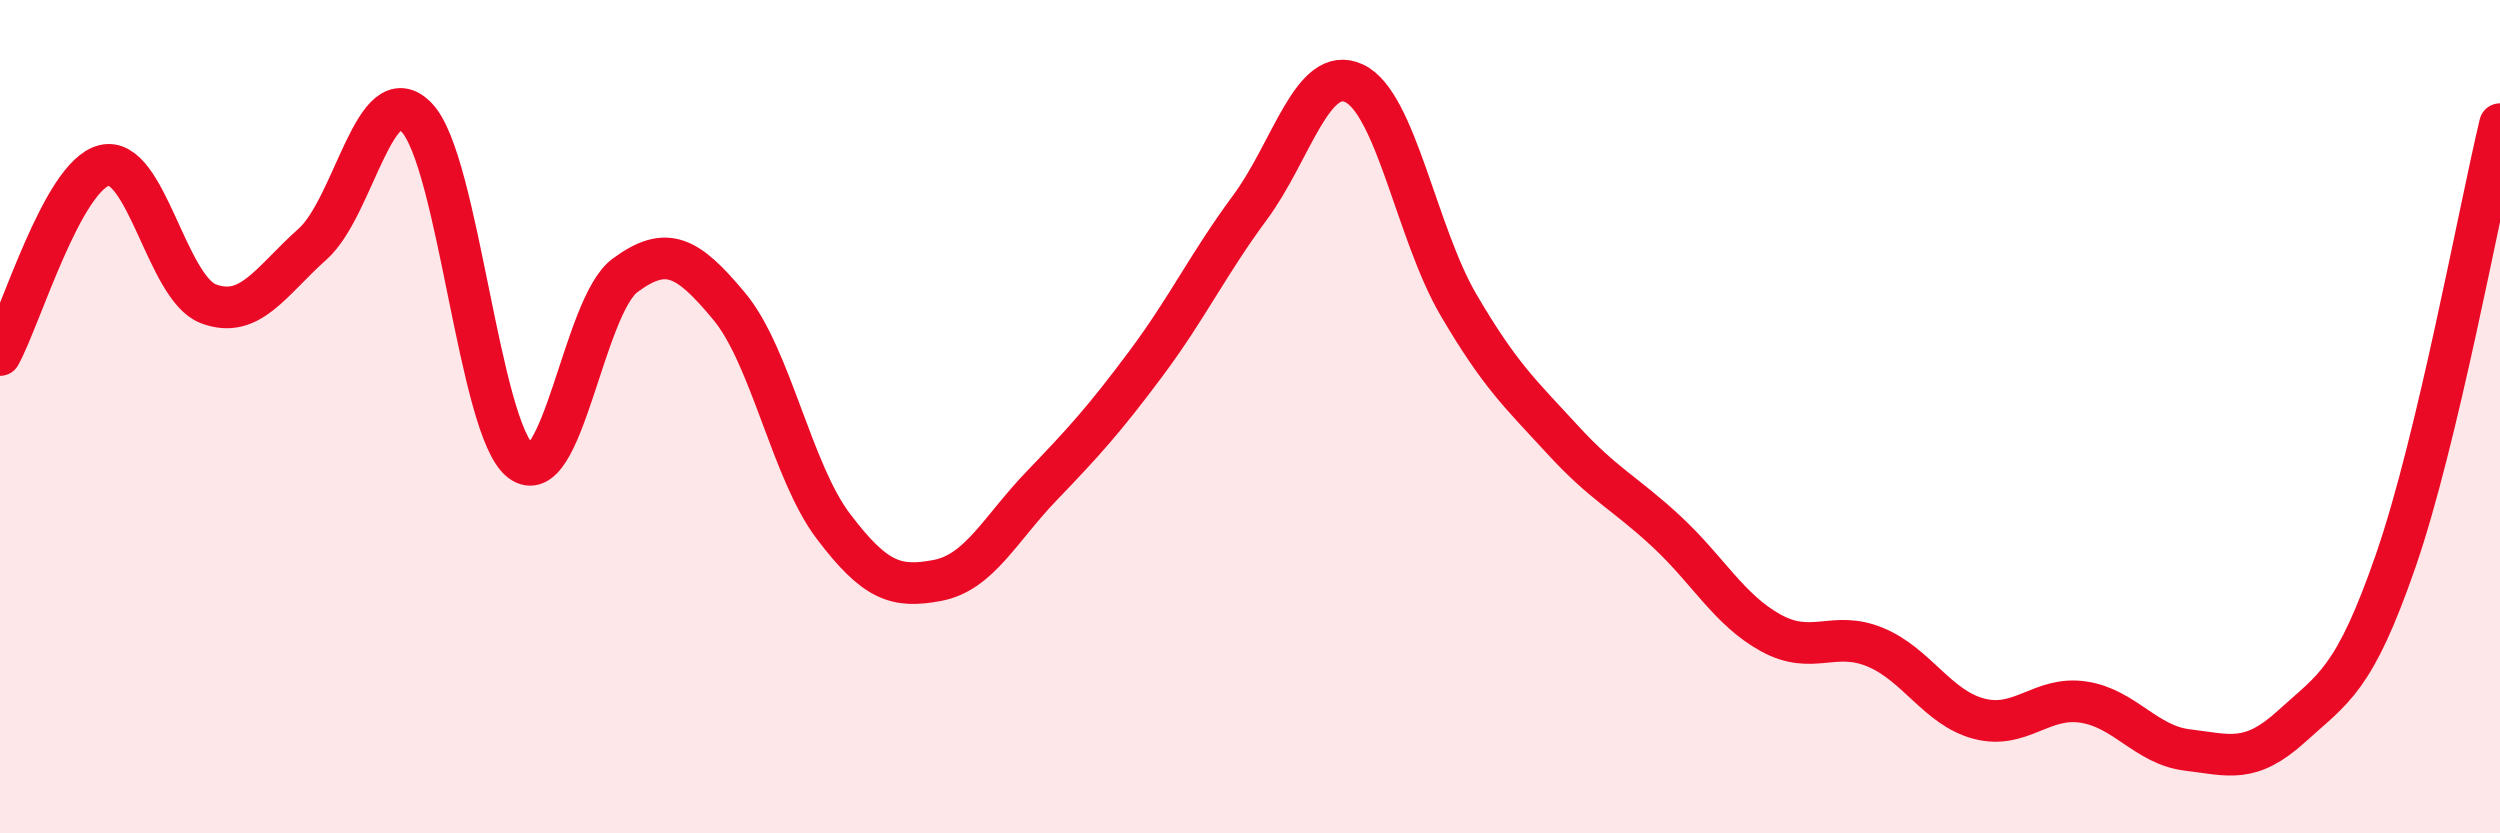 
    <svg width="60" height="20" viewBox="0 0 60 20" xmlns="http://www.w3.org/2000/svg">
      <path
        d="M 0,8.52 C 0.5,7.61 1.5,4.22 2.5,3.97 C 3.5,3.72 4,6.91 5,7.29 C 6,7.67 6.5,6.75 7.5,5.86 C 8.5,4.97 9,1.78 10,2.82 C 11,3.86 11.5,10.31 12.5,11.07 C 13.5,11.83 14,7.35 15,6.61 C 16,5.87 16.5,6.15 17.5,7.35 C 18.5,8.55 19,11.31 20,12.63 C 21,13.95 21.5,14.12 22.5,13.93 C 23.5,13.74 24,12.7 25,11.66 C 26,10.62 26.5,10.07 27.5,8.73 C 28.5,7.39 29,6.33 30,4.98 C 31,3.63 31.5,1.53 32.5,2 C 33.5,2.47 34,5.6 35,7.31 C 36,9.02 36.5,9.46 37.5,10.55 C 38.5,11.64 39,11.83 40,12.76 C 41,13.69 41.5,14.64 42.5,15.19 C 43.5,15.74 44,15.12 45,15.53 C 46,15.94 46.5,16.99 47.5,17.25 C 48.5,17.51 49,16.7 50,16.85 C 51,17 51.5,17.88 52.5,18 C 53.5,18.12 54,18.34 55,17.43 C 56,16.52 56.5,16.34 57.5,13.45 C 58.5,10.56 59.5,5.07 60,2.98L60 20L0 20Z"
        fill="#EB0A25"
        opacity="0.1"
        stroke-linecap="round"
        stroke-linejoin="round"
      />
      <path
        d="M 0,8.52 C 0.5,7.61 1.5,4.22 2.5,3.97 C 3.5,3.72 4,6.91 5,7.29 C 6,7.67 6.5,6.75 7.5,5.86 C 8.5,4.97 9,1.78 10,2.82 C 11,3.86 11.5,10.31 12.5,11.07 C 13.5,11.83 14,7.35 15,6.61 C 16,5.87 16.5,6.15 17.5,7.35 C 18.5,8.55 19,11.31 20,12.63 C 21,13.95 21.5,14.12 22.5,13.93 C 23.5,13.74 24,12.7 25,11.66 C 26,10.62 26.5,10.07 27.5,8.73 C 28.5,7.39 29,6.33 30,4.98 C 31,3.63 31.5,1.53 32.5,2 C 33.5,2.47 34,5.6 35,7.31 C 36,9.02 36.5,9.46 37.5,10.55 C 38.5,11.64 39,11.83 40,12.76 C 41,13.69 41.5,14.64 42.5,15.19 C 43.5,15.74 44,15.12 45,15.53 C 46,15.94 46.5,16.99 47.5,17.25 C 48.5,17.51 49,16.7 50,16.85 C 51,17 51.5,17.88 52.5,18 C 53.5,18.12 54,18.34 55,17.43 C 56,16.52 56.5,16.34 57.5,13.45 C 58.5,10.56 59.5,5.07 60,2.98"
        stroke="#EB0A25"
        stroke-width="1"
        fill="none"
        stroke-linecap="round"
        stroke-linejoin="round"
      />
    </svg>
  